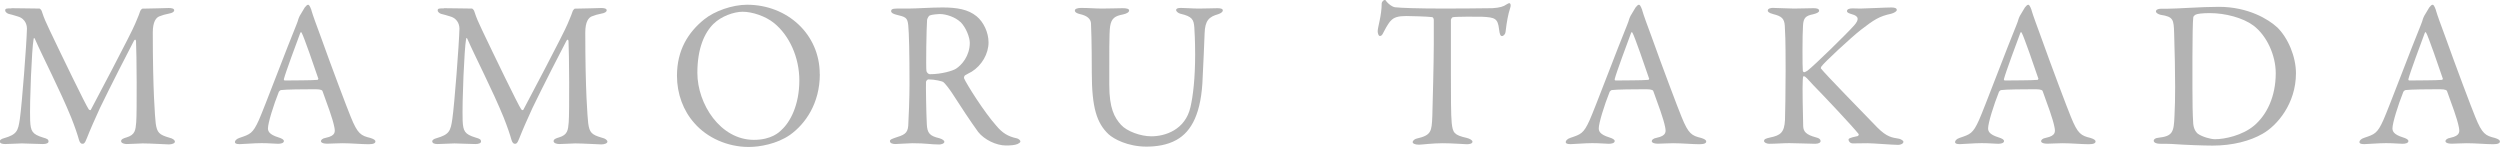 <?xml version="1.0" encoding="UTF-8"?>
<svg id="_レイヤー_2" data-name="レイヤー 2" xmlns="http://www.w3.org/2000/svg" viewBox="0 0 274.57 16.14">
  <defs>
    <style>
      .cls-1 {
        fill: #b3b3b3;
        stroke-width: 0px;
      }
    </style>
  </defs>
  <g id="_レイヤー_3" data-name="レイヤー 3">
    <g>
      <path class="cls-1" d="M1.26.9c1.49,0,1.75.04,3.08.04.05,0,.23.18.25.3.28.85.41,1.1.87,2.09,1.29,2.71,3.96,8.23,4.28,8.67.05.07.18.14.23.07.21-.39,4.51-8.51,4.88-9.47.02-.09.39-.87.53-1.33.02-.12.21-.32.25-.32.83,0,2.69-.07,2.9-.07.3,0,.6.05.6.25,0,.16-.18.3-.6.37-.37.07-.69.16-1.04.3-.34.14-.71.57-.71,1.77,0,6.39.25,9.31.32,9.96.14,1.04.39,1.27,1.49,1.59.41.09.62.28.62.44,0,.18-.32.3-.67.3-.25,0-2.02-.11-2.87-.11-.44,0-1.2.07-1.75.07-.25,0-.62-.09-.62-.32,0-.21.28-.32.6-.41.94-.28.99-.8,1.06-1.66.09-1.04.05-7.7-.02-8.88,0-.16-.09-.3-.23-.07-.25.44-2.83,5.5-3.73,7.38-.55,1.2-1.08,2.39-1.43,3.29-.25.67-.37.64-.53.64-.14,0-.28-.18-.35-.44-.16-.57-.41-1.33-.85-2.44-1.24-3.04-3.13-6.67-3.98-8.62-.07-.16-.14-.18-.16.07-.18.96-.44,6.76-.37,8.88.05,1.17.23,1.5,1.4,1.86.51.14.62.23.62.44,0,.18-.25.28-.62.28-.74,0-1.7-.07-2.3-.07-.55,0-1.26.07-1.84.07-.34,0-.6-.07-.6-.32,0-.09.16-.25.46-.32,1.43-.41,1.56-.8,1.75-2.12.23-1.59.74-8.21.78-9.93,0-.18-.05-1.06-1.03-1.33-.39-.12-.69-.21-.99-.28-.16-.05-.37-.21-.37-.37,0-.23.16-.23.67-.23Z"/>
      <path class="cls-1" d="M34.2,1.13c.18.62.57,1.66,1.01,2.85,1.2,3.36,2.92,7.91,3.31,8.85.76,1.89,1.13,2.07,2.16,2.32.37.12.55.23.55.39s-.16.3-.74.3c-.76,0-1.89-.11-2.9-.11-.74,0-1.06.05-1.63.05s-.71-.16-.71-.28.14-.3.55-.37c1.1-.23,1.01-.69.92-1.17-.18-.94-.76-2.46-1.29-3.93-.02-.09-.12-.23-.78-.23-1.26,0-3.29.02-3.77.09-.09,0-.21.12-.25.18-.6,1.5-1.2,3.45-1.2,4.02,0,.28.09.67,1.13.99.39.12.62.25.62.41,0,.23-.34.3-.64.3-.39,0-.97-.07-1.82-.07s-2.05.11-2.39.11c-.41,0-.53-.09-.53-.23s.16-.35.51-.46c1.15-.39,1.45-.46,2.12-1.95.53-1.17,3.15-8.12,4.12-10.46.14-.32.16-.46.21-.6.02-.07.07-.21.16-.39.14-.23.39-.67.55-.92.16-.18.25-.3.37-.3.09,0,.18.09.37.6ZM34.94,8.58c-.39-1.17-1.59-4.62-1.79-4.94-.07-.14-.11-.16-.18,0-.41,1.1-1.61,4.32-1.79,5.04-.02.09.02.16.12.16.92-.02,2.83,0,3.59-.07.02,0,.09-.12.07-.18Z"/>
      <path class="cls-1" d="M48.76.9c1.49,0,1.75.04,3.08.04.05,0,.23.18.25.3.28.85.41,1.1.87,2.09,1.29,2.71,3.96,8.23,4.28,8.67.05.07.18.14.23.07.21-.39,4.51-8.51,4.88-9.47.02-.09.39-.87.53-1.33.02-.12.21-.32.25-.32.83,0,2.69-.07,2.9-.07.3,0,.6.05.6.25,0,.16-.18.3-.6.37-.37.07-.69.16-1.04.3-.34.14-.71.57-.71,1.77,0,6.39.25,9.31.32,9.96.14,1.04.39,1.27,1.49,1.59.41.09.62.28.62.44,0,.18-.32.3-.67.3-.25,0-2.02-.11-2.87-.11-.44,0-1.2.07-1.75.07-.25,0-.62-.09-.62-.32,0-.21.28-.32.6-.41.94-.28.99-.8,1.06-1.66.09-1.04.05-7.7-.02-8.88,0-.16-.09-.3-.23-.07-.25.44-2.83,5.5-3.73,7.38-.55,1.2-1.08,2.39-1.43,3.29-.25.67-.37.64-.53.64-.14,0-.28-.18-.35-.44-.16-.57-.41-1.33-.85-2.44-1.24-3.04-3.13-6.67-3.98-8.62-.07-.16-.14-.18-.16.07-.18.96-.44,6.76-.37,8.88.05,1.17.23,1.5,1.4,1.86.51.14.62.23.62.44,0,.18-.25.28-.62.28-.74,0-1.7-.07-2.3-.07-.55,0-1.26.07-1.84.07-.34,0-.6-.07-.6-.32,0-.09.16-.25.46-.32,1.43-.41,1.56-.8,1.75-2.12.23-1.59.74-8.21.78-9.93,0-.18-.05-1.06-1.03-1.33-.39-.12-.69-.21-.99-.28-.16-.05-.37-.21-.37-.37,0-.23.16-.23.67-.23Z"/>
      <path class="cls-1" d="M90.04,8.14c0,3.22-1.59,5.47-3.27,6.67-1.45,1.01-3.36,1.33-4.53,1.33-2.35,0-4.58-1.01-5.98-2.62-1.22-1.36-1.91-3.22-1.91-5.2,0-2.83,1.24-4.78,2.99-6.19,1.13-.92,3.1-1.61,4.71-1.61,4.42,0,7.98,3.24,7.98,7.61ZM78.38,2.6c-1.01.99-1.79,2.71-1.79,5.4,0,3.43,2.53,7.36,6.21,7.36,1.91,0,2.78-.83,3.04-1.1.92-.83,1.95-2.69,1.95-5.43,0-2.51-1.08-4.92-2.78-6.3-.94-.76-2.39-1.24-3.45-1.24-.97,0-2.37.51-3.17,1.31Z"/>
      <path class="cls-1" d="M106.69,7.89c-.12.07-.55.28-.71.39-.07.05-.14.25-.09.34.23.55,2.16,3.66,3.56,5.22.62.74,1.24,1.15,2.25,1.36.18.04.37.23.37.32,0,.14-.18.23-.32.3-.28.12-.78.16-1.26.16-1.08,0-2.39-.64-3.06-1.49-.8-1.1-1.98-2.88-2.9-4.32-.32-.48-.78-1.06-.92-1.15-.09-.09-.94-.3-1.63-.3-.16,0-.28.21-.28.28-.02.39.02,3.31.09,4.64.05.97.3,1.29,1.38,1.54.39.12.55.28.55.39,0,.23-.44.3-.55.3-.97,0-1.4-.14-2.97-.14-.41,0-1.61.09-1.86.09-.3,0-.6-.09-.6-.32,0-.18.21-.23.51-.35,1.01-.32,1.43-.46,1.5-1.33.05-.71.14-3.15.14-4.53,0-3.54-.05-5.63-.14-6.53-.09-.85-.3-.9-1.33-1.15-.34-.09-.55-.21-.55-.39,0-.16.11-.28.62-.28h1.29c.85,0,2.48-.12,3.73-.12,1.59,0,2.83.21,3.75.97.76.62,1.31,1.77,1.31,2.87,0,1.24-.74,2.53-1.86,3.22ZM105.48,2.42c-.55-.53-1.54-.88-2.28-.88-.12,0-.85.05-1.1.16-.11.04-.28.39-.28.48-.07.8-.14,5.24-.07,5.63.05.18.23.34.37.34,1.33,0,2.55-.39,2.87-.6.62-.39,1.52-1.4,1.52-2.85,0-.55-.37-1.63-1.03-2.3Z"/>
      <path class="cls-1" d="M118.7.87c.97,0,1.52.07,2.37.07s1.72-.04,2.23-.04c.44,0,.71.07.71.25s-.25.35-.69.44c-.83.16-1.26.39-1.4,1.31-.11.76-.09,3.15-.09,6.42,0,2.6.57,3.59,1.29,4.39.64.71,2.14,1.26,3.33,1.26,1.49,0,3.73-.69,4.3-3.22.28-1.22.51-3.15.51-5.77,0-1.5-.07-2.69-.09-2.97-.07-.87-.23-1.2-1.52-1.5-.23-.05-.48-.25-.48-.41,0-.14.14-.23.53-.23.57,0,1.22.07,1.95.07.94,0,1.43-.04,2.07-.04.37,0,.58.07.58.25,0,.14-.18.3-.51.41-.99.28-1.45.67-1.49,2.12-.02.99-.16,3.54-.21,4.74-.12,4-1.22,6.02-2.87,6.94-1.06.6-2.3.74-3.31.74-2.07,0-3.61-.85-4.16-1.36-1.29-1.22-1.84-2.9-1.84-6.76,0-3.31-.07-5.15-.09-5.45-.05-.44-.37-.8-1.24-.99-.28-.07-.53-.18-.53-.39,0-.18.3-.28.67-.28Z"/>
      <path class="cls-1" d="M163.89.9c.83-.05,1.24-.18,1.56-.41.16-.09.23-.14.32-.14.12,0,.21.21.09.53-.23.71-.37,1.45-.51,2.64-.02.21-.21.44-.39.44-.16,0-.25-.16-.32-.74-.14-1.2-.44-1.31-1.86-1.38-.39-.02-2.94-.02-3.22.05-.12.02-.21.25-.21.3v5.63c0,2.67,0,4.85.09,5.7.12,1.04.23,1.31,1.66,1.63.3.07.62.25.62.41,0,.25-.41.28-.64.28-.18,0-1.61-.11-2.62-.11-1.15,0-2.32.16-2.62.16-.46,0-.69-.14-.69-.28,0-.16.23-.35.44-.39,1.61-.37,1.65-.76,1.72-2.48.04-1.36.16-6.05.16-7.82v-2.74c0-.18-.12-.3-.18-.3-.46-.07-2.48-.12-2.85-.12-.87,0-1.36.14-1.7.53-.09.07-.37.44-.76,1.2-.21.48-.34.46-.44.46-.14,0-.23-.3-.23-.53,0-.44.44-1.7.44-3.06,0-.14.21-.37.34-.37.12,0,.12.16.37.37.07.07.44.41.78.44.6.07,2.44.14,5.38.14,1.2,0,4.32-.02,5.27-.04Z"/>
      <path class="cls-1" d="M180.36,1.13c.18.62.57,1.66,1.01,2.85,1.2,3.36,2.92,7.91,3.31,8.85.76,1.89,1.13,2.07,2.16,2.32.37.12.55.23.55.39s-.16.3-.74.3c-.76,0-1.89-.11-2.9-.11-.74,0-1.06.05-1.63.05s-.71-.16-.71-.28.14-.3.55-.37c1.1-.23,1.01-.69.92-1.17-.18-.94-.76-2.46-1.29-3.93-.02-.09-.12-.23-.78-.23-1.26,0-3.29.02-3.77.09-.09,0-.21.12-.25.18-.6,1.5-1.2,3.45-1.2,4.02,0,.28.09.67,1.13.99.39.12.62.25.62.41,0,.23-.34.3-.64.3-.39,0-.97-.07-1.82-.07s-2.05.11-2.39.11c-.41,0-.53-.09-.53-.23s.16-.35.51-.46c1.15-.39,1.45-.46,2.12-1.95.53-1.17,3.15-8.12,4.12-10.46.14-.32.16-.46.21-.6.02-.07.07-.21.16-.39.14-.23.39-.67.55-.92.16-.18.25-.3.37-.3.09,0,.18.09.37.6ZM181.1,8.58c-.39-1.17-1.59-4.62-1.79-4.94-.07-.14-.11-.16-.18,0-.41,1.1-1.61,4.32-1.79,5.04-.02.09.02.16.12.16.92-.02,2.83,0,3.59-.07.02,0,.09-.12.07-.18Z"/>
      <path class="cls-1" d="M194.78.87c.55,0,1.52.07,2.25.07.69,0,1.59-.04,2.14-.04.39,0,.62.07.62.28,0,.18-.3.3-.67.39-.78.16-1.06.37-1.1,1.26-.07.87-.07,4.62-.02,4.94.02.09.07.16.16.16s.32-.16.34-.16c.74-.55,4.42-4.16,5.13-4.97.6-.67.51-1.04-.25-1.24-.28-.09-.53-.16-.53-.34,0-.21.25-.3.6-.3.44,0,.46.02.87.02.55,0,2.76-.12,3.4-.12.41,0,.6.09.6.28,0,.14-.28.32-.62.41-1.31.28-1.86.64-3.33,1.77-1.08.85-4.07,3.61-4.35,4.05-.05.14-.07.16,0,.23.51.64,4.44,4.67,6.16,6.44,1.06,1.06,1.59,1.1,2.41,1.24.25.07.46.23.46.32,0,.23-.32.35-.58.35-.62,0-2.74-.18-3.36-.18-.83,0-1.08.02-1.61.02-.32,0-.48-.25-.48-.41,0-.11.09-.21.99-.39.09-.02.16-.16.12-.23-.69-.87-3.79-4.16-4.99-5.38-.62-.67-.85-.97-1.04-.97-.11,0-.09.3-.11.48-.05.44.02,4.16.05,5.01.02.6.34.94,1.38,1.22.41.09.53.25.53.41,0,.18-.23.3-.6.3-.51,0-2.12-.07-2.83-.07s-1.49.07-2.23.07c-.25,0-.55-.14-.55-.3,0-.21.18-.28.67-.39,1.13-.23,1.56-.55,1.63-1.91.02-.78.07-2.94.07-5.43,0-3.68-.05-4.09-.09-4.92-.05-.81-.35-1.06-1.27-1.29-.53-.14-.6-.28-.6-.39,0-.21.28-.3.62-.3Z"/>
      <path class="cls-1" d="M223.12,1.13c.18.62.58,1.66,1.01,2.85,1.2,3.36,2.92,7.91,3.31,8.85.76,1.89,1.13,2.07,2.16,2.32.37.12.55.23.55.39s-.16.3-.74.3c-.76,0-1.88-.11-2.9-.11-.74,0-1.06.05-1.63.05s-.71-.16-.71-.28.14-.3.55-.37c1.1-.23,1.01-.69.92-1.17-.18-.94-.76-2.46-1.29-3.93-.02-.09-.12-.23-.78-.23-1.27,0-3.29.02-3.77.09-.09,0-.21.12-.25.18-.6,1.5-1.2,3.45-1.2,4.02,0,.28.09.67,1.13.99.39.12.62.25.62.41,0,.23-.34.3-.64.3-.39,0-.97-.07-1.82-.07s-2.05.11-2.39.11c-.41,0-.53-.09-.53-.23s.16-.35.51-.46c1.15-.39,1.45-.46,2.12-1.95.53-1.17,3.15-8.12,4.12-10.46.14-.32.16-.46.21-.6.02-.07.07-.21.16-.39.14-.23.39-.67.55-.92.16-.18.25-.3.37-.3.09,0,.18.09.37.6ZM223.85,8.58c-.39-1.17-1.59-4.62-1.79-4.94-.07-.14-.12-.16-.18,0-.41,1.1-1.61,4.32-1.79,5.04-.02.09.02.16.12.16.92-.02,2.83,0,3.59-.07.02,0,.09-.12.07-.18Z"/>
      <path class="cls-1" d="M250.07,2.97c1.24,1.2,2.09,3.27,2.09,5.08,0,3.33-2.07,5.75-3.68,6.65-1.36.78-3.27,1.29-5.47,1.29-.94,0-2.99-.07-4.51-.18-.44-.02-.85-.02-1.22-.02-.53,0-.74-.16-.74-.34s.23-.3.51-.32c1.59-.18,1.7-.62,1.77-2.44.05-1.08.07-1.79.07-3.15s-.04-4.03-.11-5.91c-.05-1.47-.07-1.79-1.47-2-.25-.05-.53-.21-.53-.37,0-.18.21-.3.55-.3h.64c1.15,0,3.75-.21,5.73-.21,3.22,0,5.45,1.38,6.37,2.23ZM241.11,1.63c-.16.11-.21.16-.23.3-.05.28-.09,2.32-.09,4.37v3.33c0,1.61.02,2.97.09,3.98.07.71.44,1.04.51,1.08.44.32,1.38.6,1.88.6,1.06,0,3.01-.41,4.3-1.5,1.38-1.17,2.37-3.17,2.37-5.75,0-1.98-.99-4.14-2.46-5.24-1.15-.85-3.08-1.36-4.78-1.36-.83,0-1.38.07-1.59.18Z"/>
      <path class="cls-1" d="M267.53,1.13c.18.62.57,1.66,1.01,2.85,1.2,3.36,2.92,7.91,3.31,8.85.76,1.89,1.13,2.07,2.16,2.32.37.12.55.23.55.39s-.16.3-.74.3c-.76,0-1.89-.11-2.9-.11-.74,0-1.06.05-1.63.05s-.71-.16-.71-.28.14-.3.55-.37c1.1-.23,1.01-.69.92-1.17-.18-.94-.76-2.46-1.29-3.93-.02-.09-.12-.23-.78-.23-1.26,0-3.29.02-3.77.09-.09,0-.21.12-.25.18-.6,1.5-1.2,3.45-1.2,4.02,0,.28.09.67,1.13.99.39.12.62.25.62.41,0,.23-.34.3-.64.3-.39,0-.97-.07-1.82-.07s-2.05.11-2.39.11c-.41,0-.53-.09-.53-.23s.16-.35.51-.46c1.15-.39,1.45-.46,2.12-1.95.53-1.17,3.15-8.12,4.12-10.46.14-.32.16-.46.21-.6.02-.07.07-.21.16-.39.14-.23.39-.67.55-.92.16-.18.25-.3.37-.3.09,0,.18.09.37.6ZM268.27,8.58c-.39-1.17-1.59-4.62-1.79-4.94-.07-.14-.12-.16-.18,0-.41,1.1-1.61,4.32-1.79,5.04-.02.09.02.16.12.16.92-.02,2.83,0,3.59-.07.02,0,.09-.12.07-.18Z"/>
    </g>
  </g>
</svg>